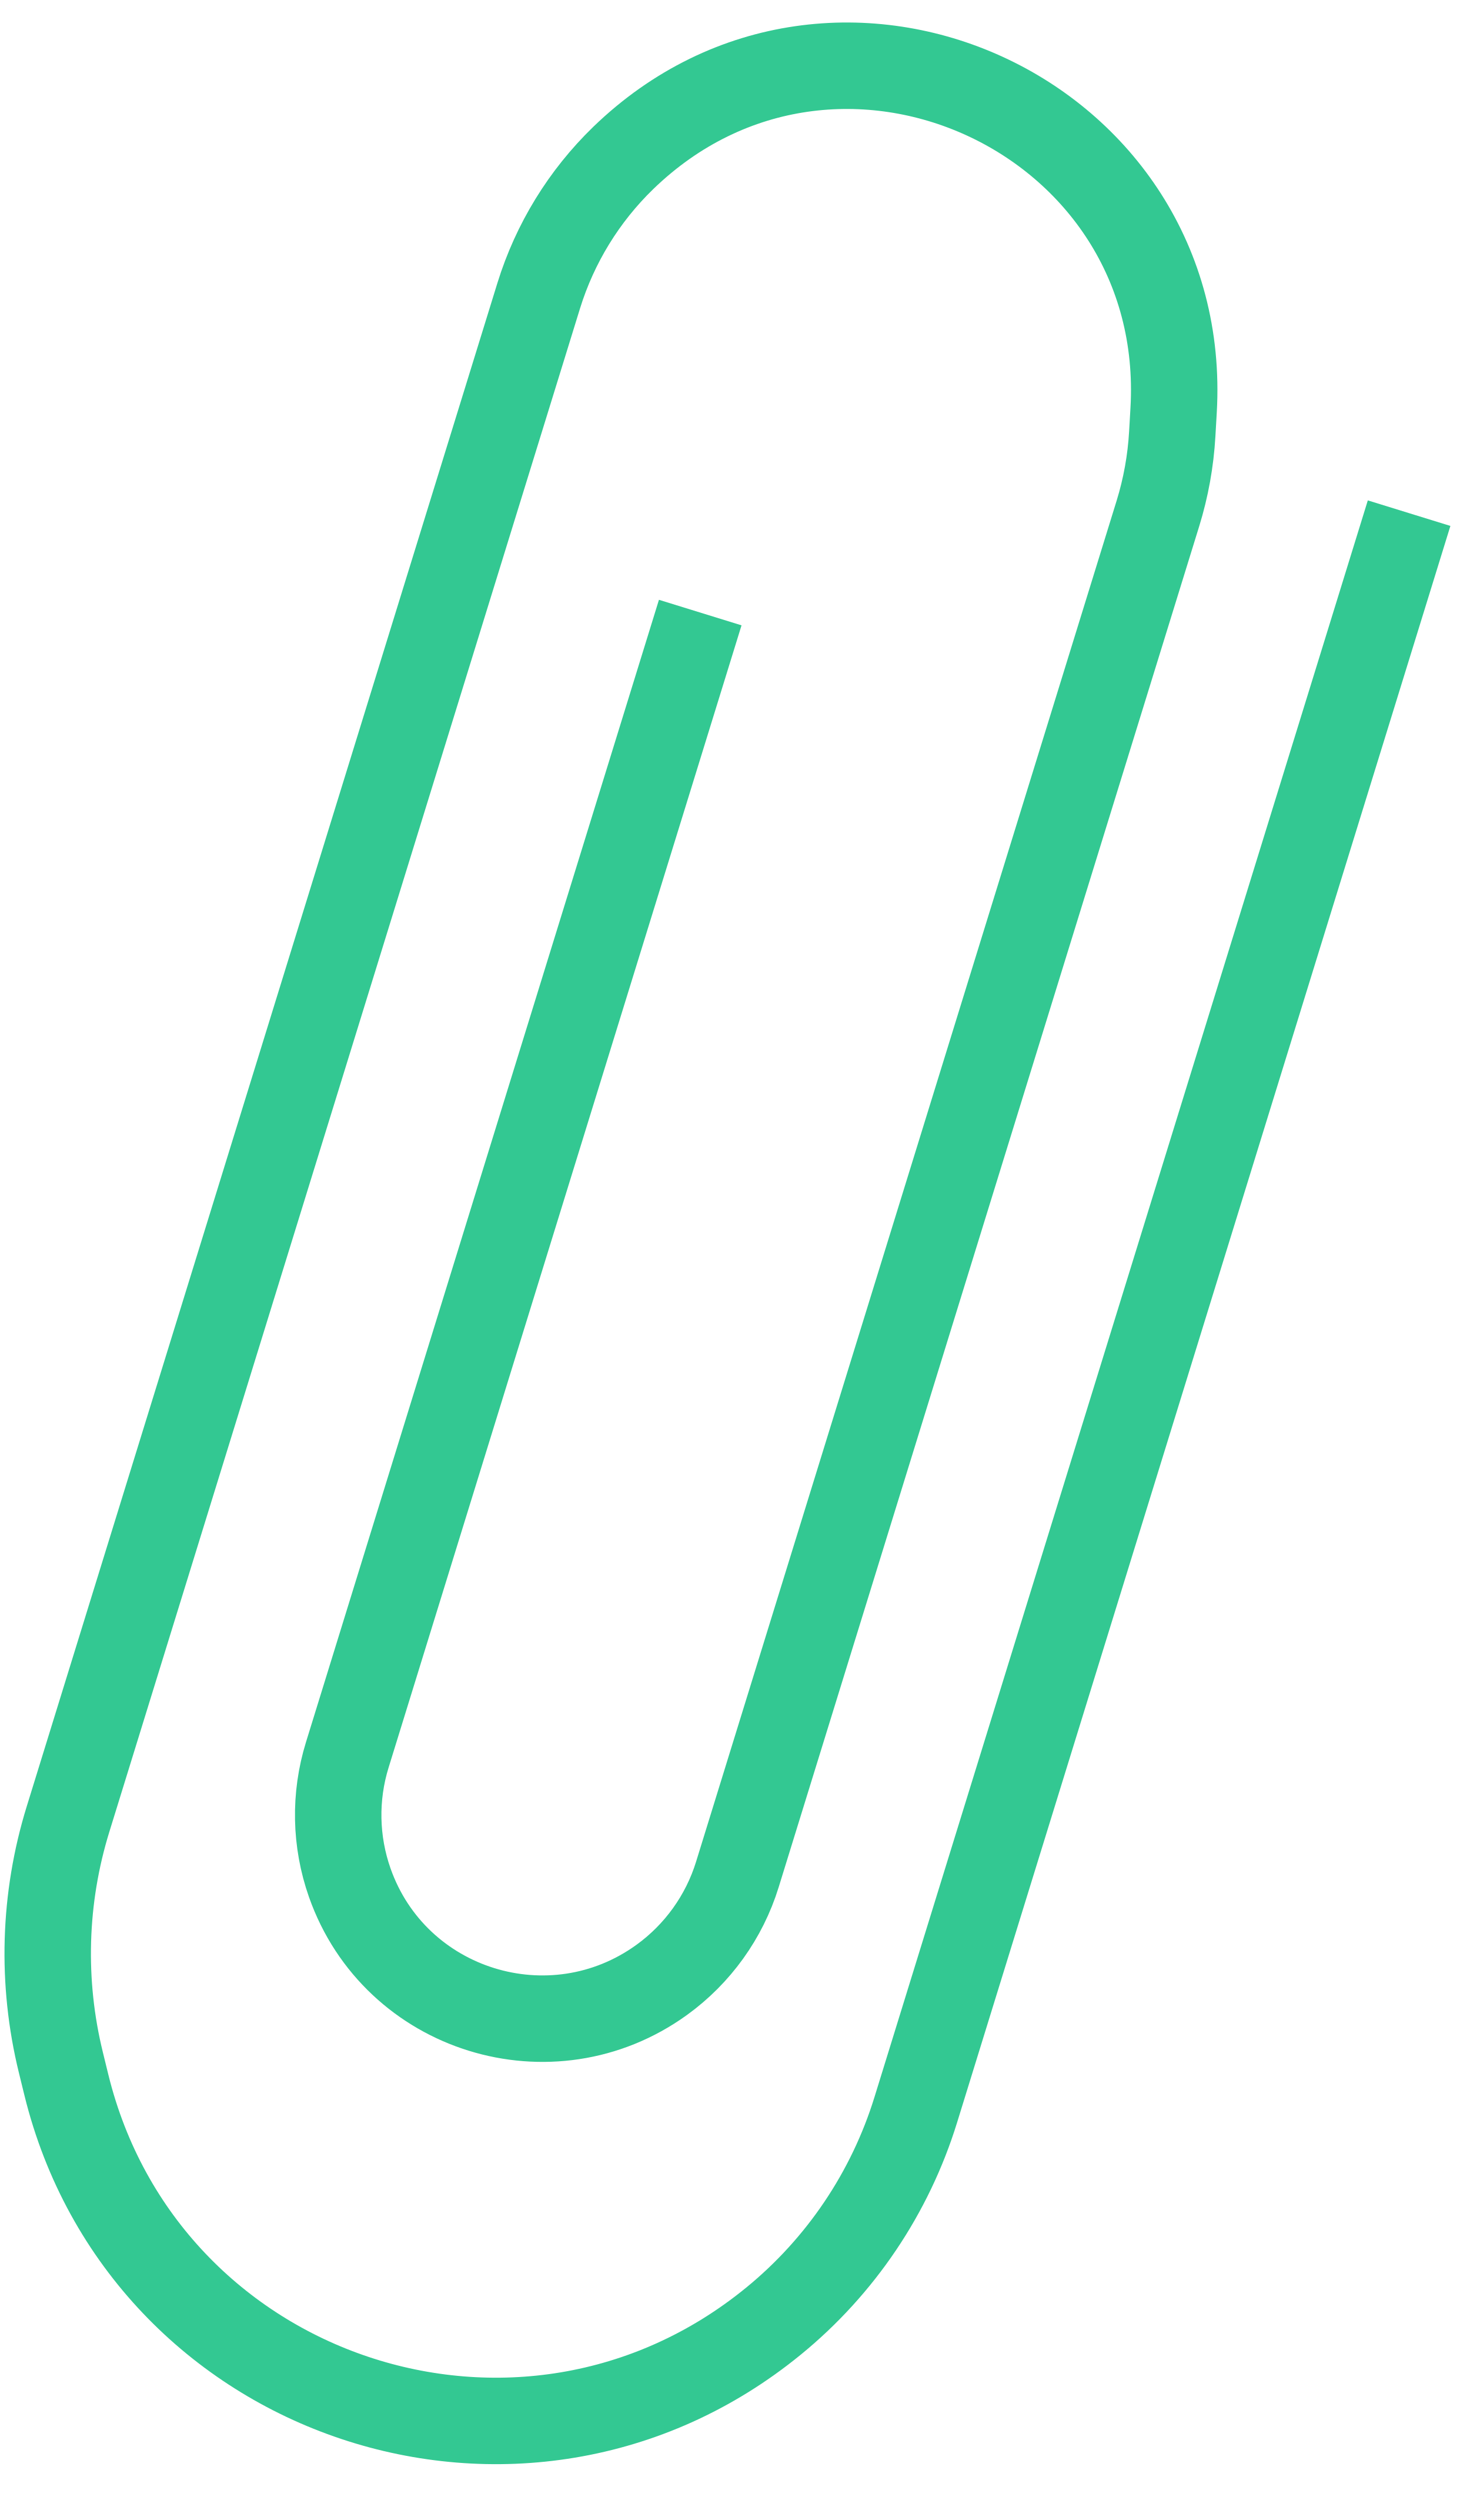 <?xml version="1.0" encoding="UTF-8"?> <svg xmlns="http://www.w3.org/2000/svg" width="40" height="68" viewBox="0 0 40 68" fill="none"> <path d="M38.343 13.958L24.919 57.387C24.222 59.643 22.874 61.643 21.046 63.136V63.136C14.217 68.712 3.908 65.267 1.805 56.706L1.656 56.098C1.12 53.915 1.187 51.628 1.851 49.481L14.66 8.04C15.1 6.62 15.89 5.333 16.958 4.298V4.298C22.746 -1.303 32.398 3.119 31.935 11.16L31.898 11.803C31.856 12.537 31.725 13.263 31.508 13.966L20.064 50.987C19.708 52.139 18.983 53.147 18.006 53.853V53.853C15.005 56.021 10.75 54.704 9.518 51.213V51.213C9.122 50.09 9.098 48.869 9.45 47.732L19.054 16.662" stroke="#33C892" stroke-width="2.352"></path> </svg> 